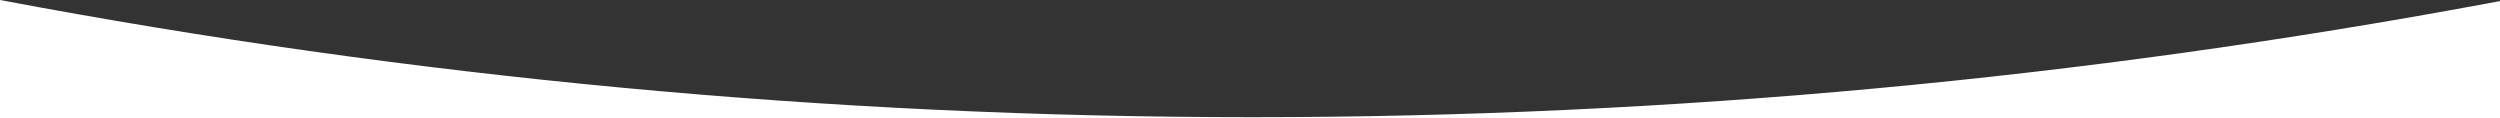 <?xml version="1.0" encoding="UTF-8"?>
<svg width="1920px" height="91px" viewBox="0 0 1920 91" version="1.1" xmlns="http://www.w3.org/2000/svg" xmlns:xlink="http://www.w3.org/1999/xlink">
    <rect x="0" y="0" width="1920" height="91" fill="#333333" stroke="none"/>
    <title>Blobs/blob_3.2</title>
    <g id="Page-1" stroke="none" stroke-width="1" fill="none" fill-rule="evenodd">
        <g id="PPE-204_xl" transform="translate(0, -550)" fill="#FFFFFF">
            <g id="Blobs/blob_3.2" transform="translate(0, 550)">
                <path d="M1920,91 L0,91 L0,0 C314.879,59.383 635.884,90.002 961.768,90.002 C1282.878,90.002 1600.152,60.273 1910.595,2.591 L1920,0.835 L1920,91 Z" id="🎨-Color"></path>
            </g>
        </g>
    </g>
</svg>